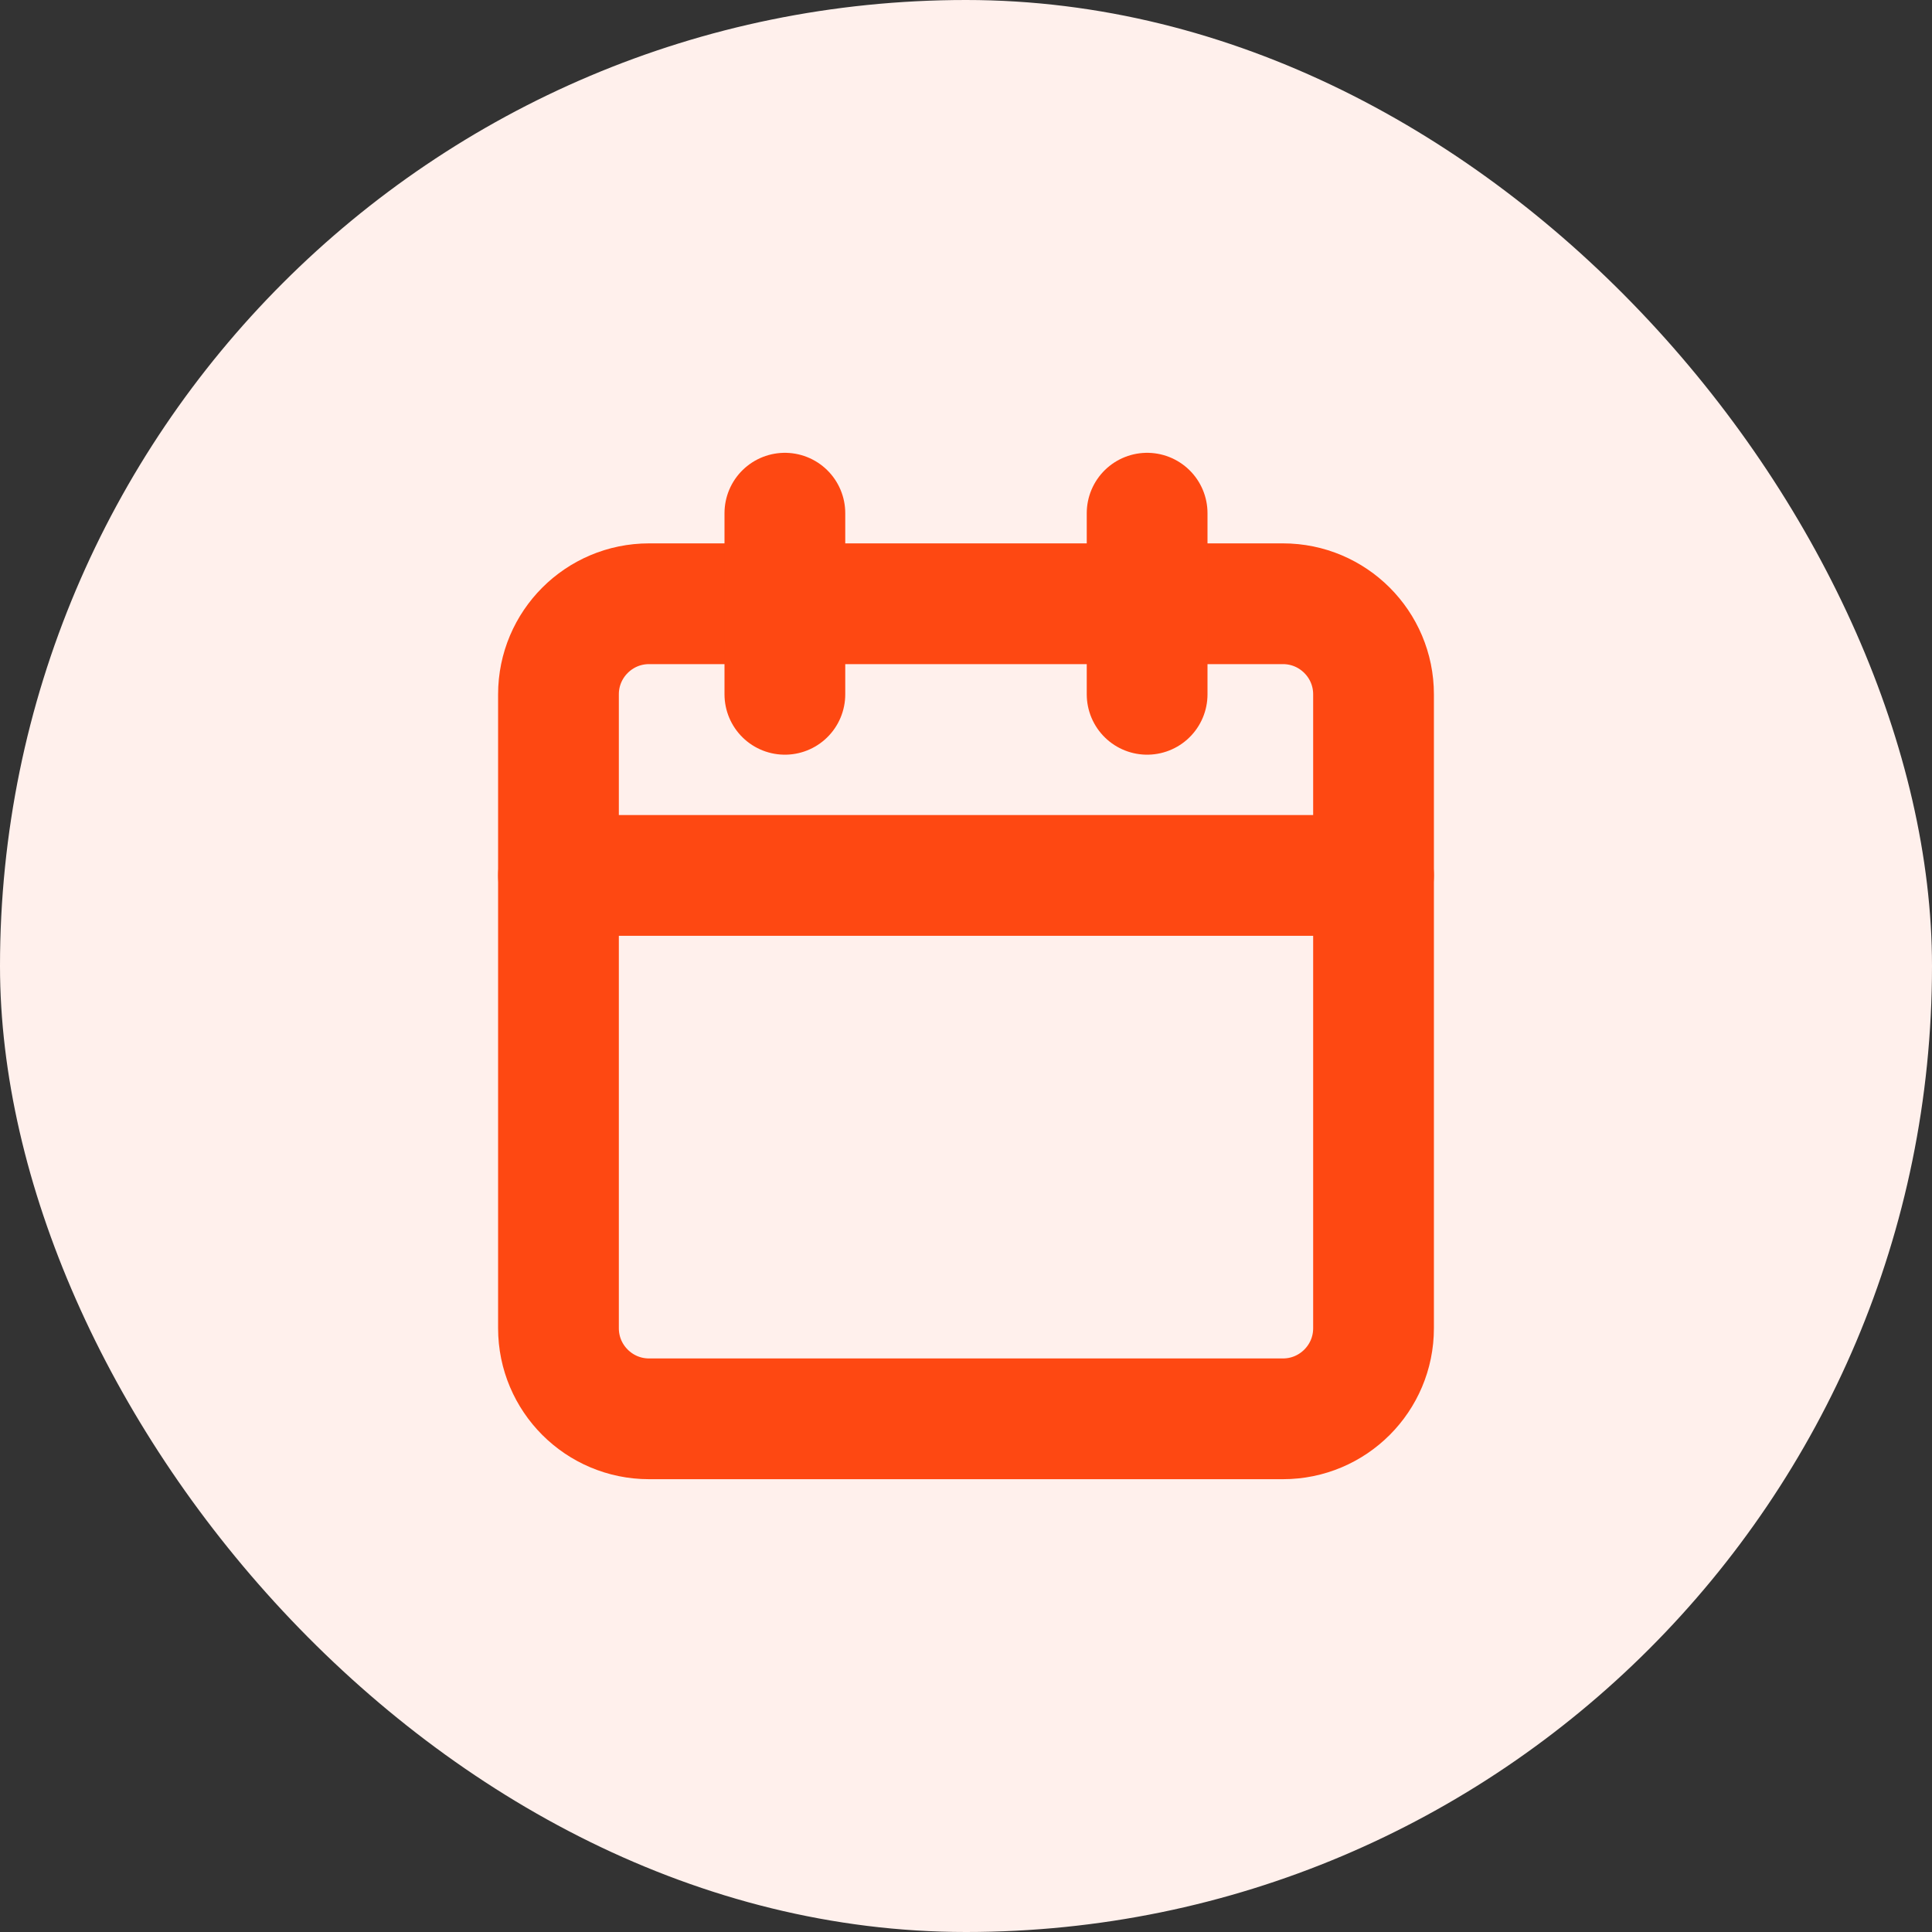 <svg width="32" height="32" viewBox="0 0 32 32" fill="none" xmlns="http://www.w3.org/2000/svg">
<rect x="0" y="0" width="32" height="32" fill="#333333" stroke="none"/>
<rect width="32" height="32" rx="16" fill="#FFF0EC"/>
<path d="M21.25 10H10.75C9.922 10 9.25 10.672 9.25 11.5V22C9.25 22.828 9.922 23.5 10.75 23.5H21.25C22.078 23.5 22.75 22.828 22.75 22V11.5C22.75 10.672 22.078 10 21.25 10Z" stroke="#FE4812" stroke-width="2" stroke-linecap="round" stroke-linejoin="round"/>
<path d="M9.25 14.5H22.75" stroke="#FE4812" stroke-width="2" stroke-linecap="round" stroke-linejoin="round"/>
<path d="M19 8.5V11.5" stroke="#FE4812" stroke-width="2" stroke-linecap="round" stroke-linejoin="round"/>
<path d="M13 8.5V11.5" stroke="#FE4812" stroke-width="2" stroke-linecap="round" stroke-linejoin="round"/>
</svg>
